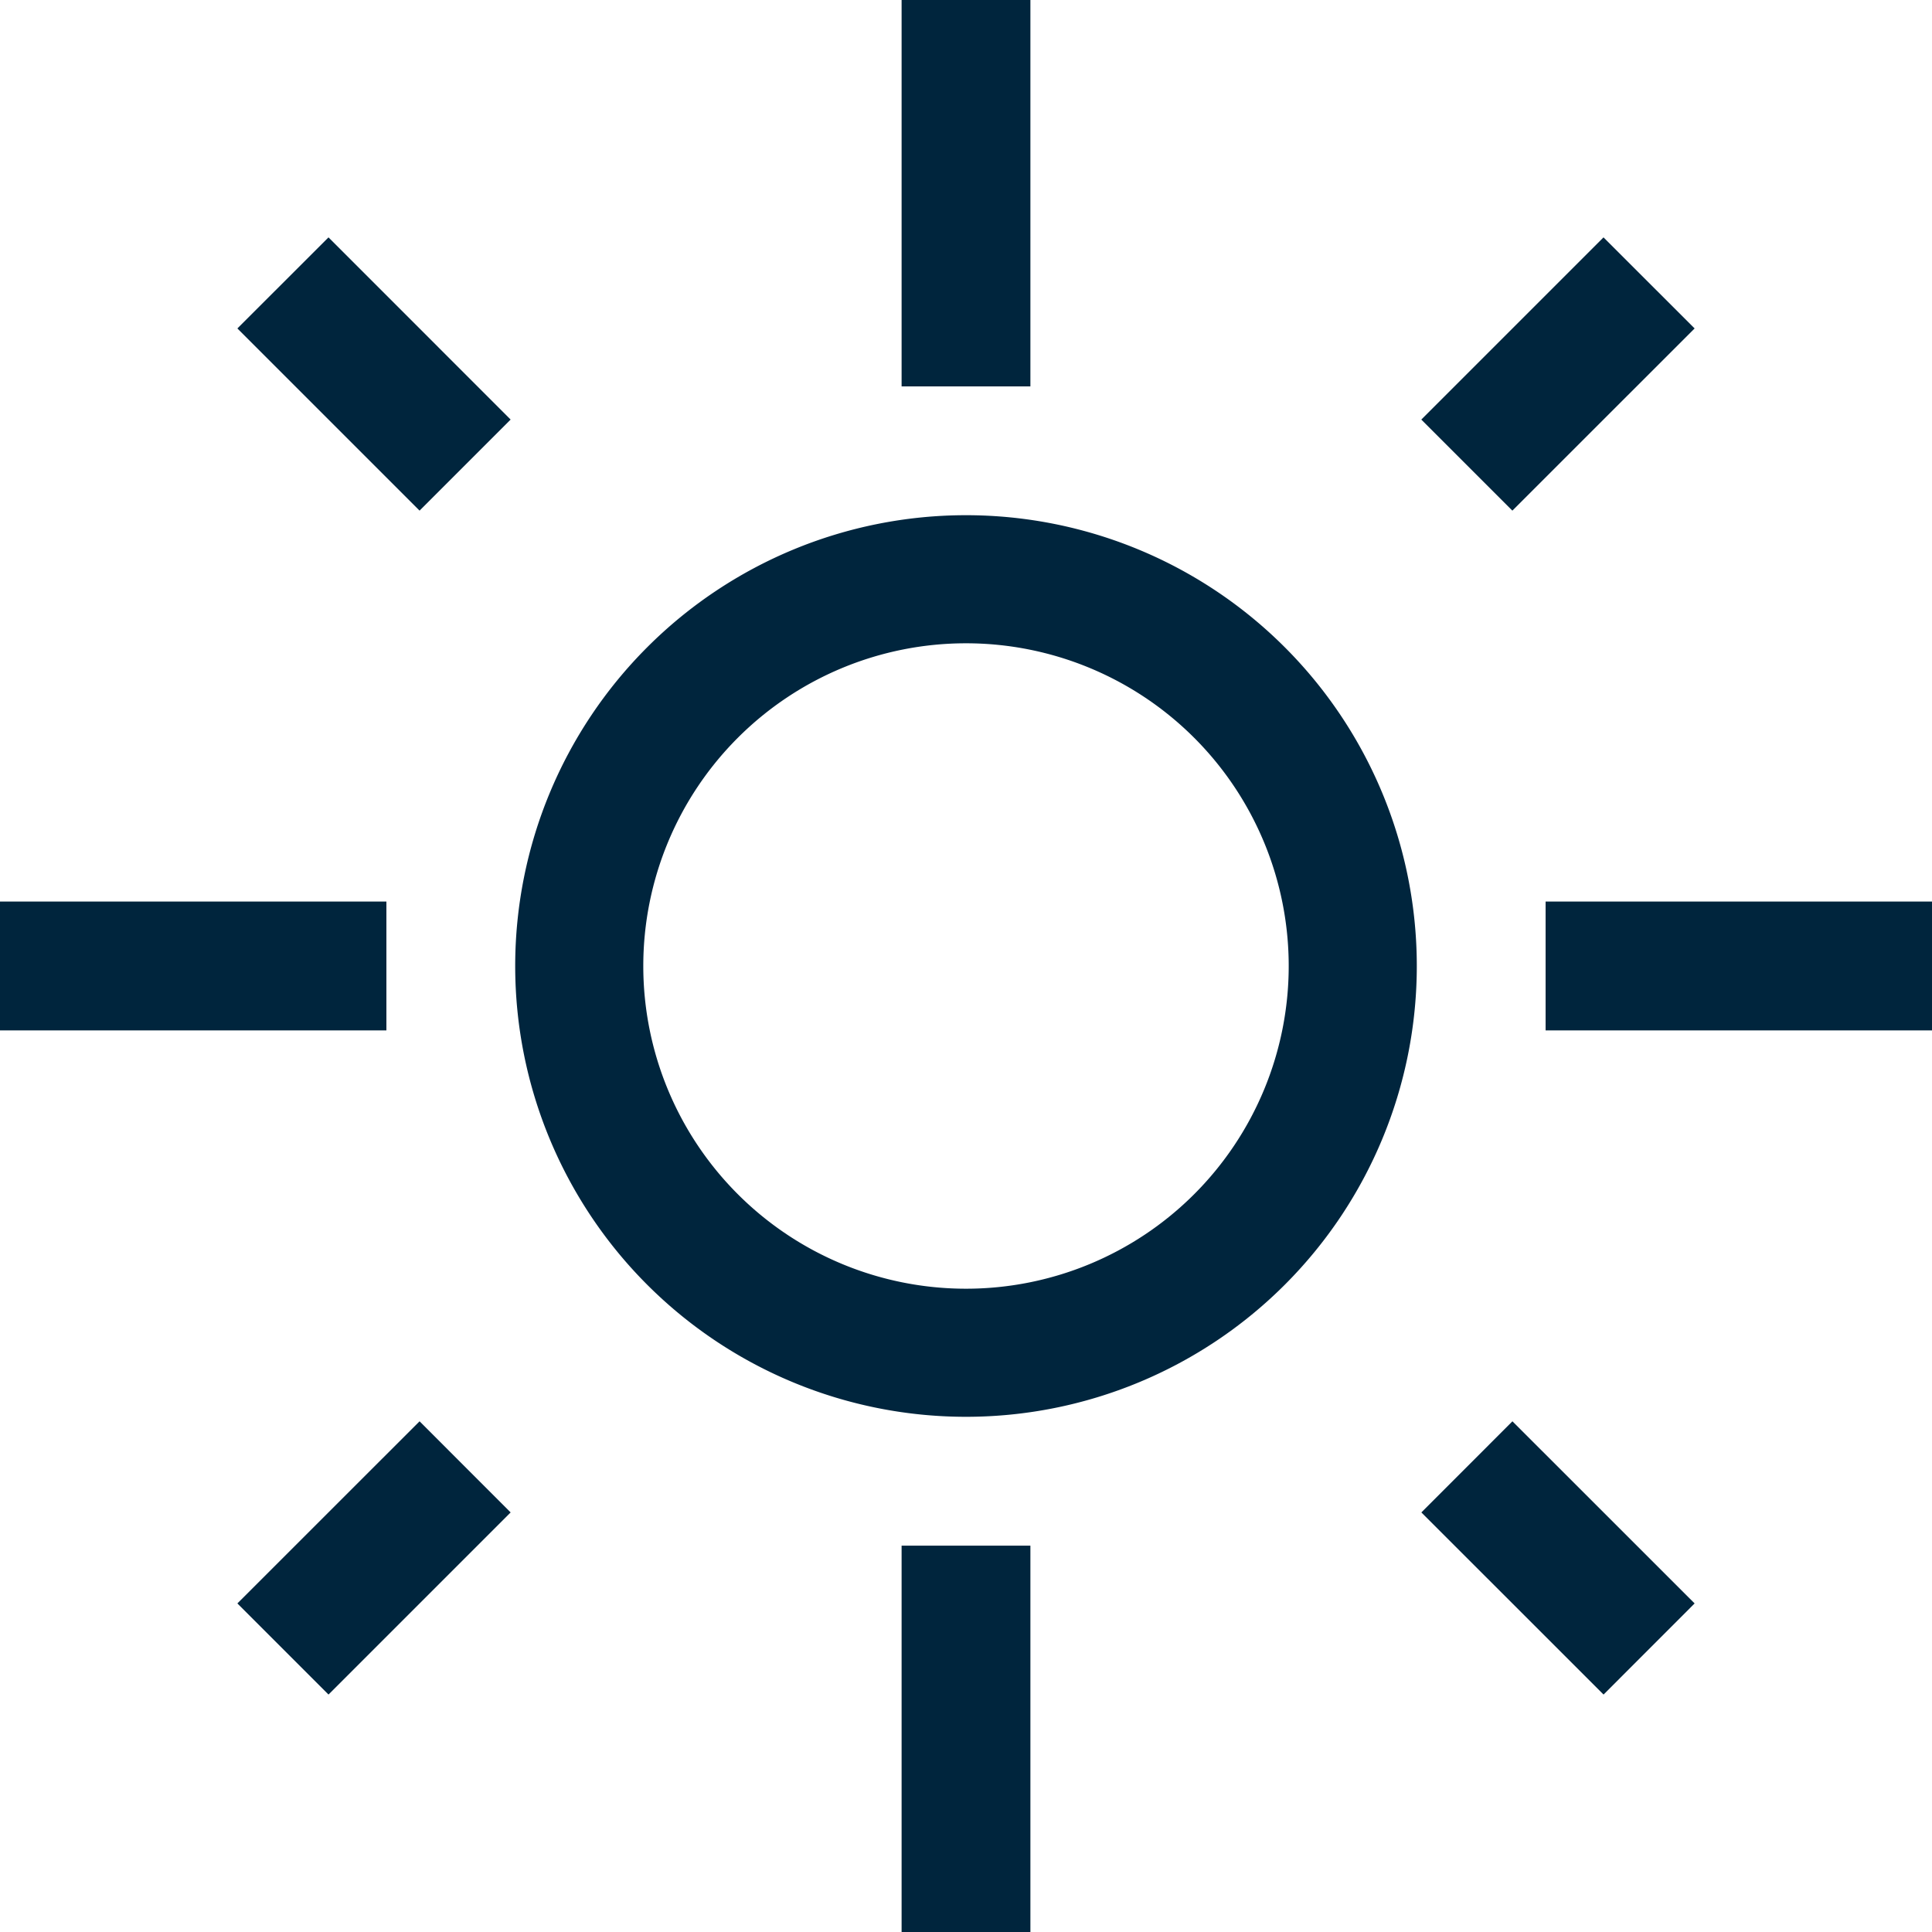 <svg xmlns="http://www.w3.org/2000/svg" viewBox="0 0 30 30"><title>Ativo 5@2100x-8</title><g id="a368a630-c896-4406-a832-eb83cb81d6a3" data-name="Camada 2"><g id="b03ba557-f622-4c20-be72-8747202b965f" data-name="Layer 1"><g id="f2645abe-36ee-455f-bde5-bdc0fcce8cc0" data-name="weather - sun brightness"><path d="M3.686,24.898l1.415,1.415,2.828-2.828-1.414-1.415ZM6,13.999H0V16H6ZM3.686,5.1l2.829,2.829L7.929,6.515l-2.828-2.829ZM16,0H14V6h2Zm6.071,23.485,2.829,2.828,1.414-1.415-2.829-2.828ZM24,13.999V16h6V13.999ZM14,30h2V24.001H14ZM15,8a7,7,0,1,0,7,7A7,7,0,0,0,15,8Zm0,12.011A5.011,5.011,0,1,1,20.011,15,5.011,5.011,0,0,1,15,20.011ZM26.314,5.1,24.899,3.686l-2.829,2.829,1.414,1.414Z" fill="#00253d" fill-rule="evenodd"/></g></g></g></svg>